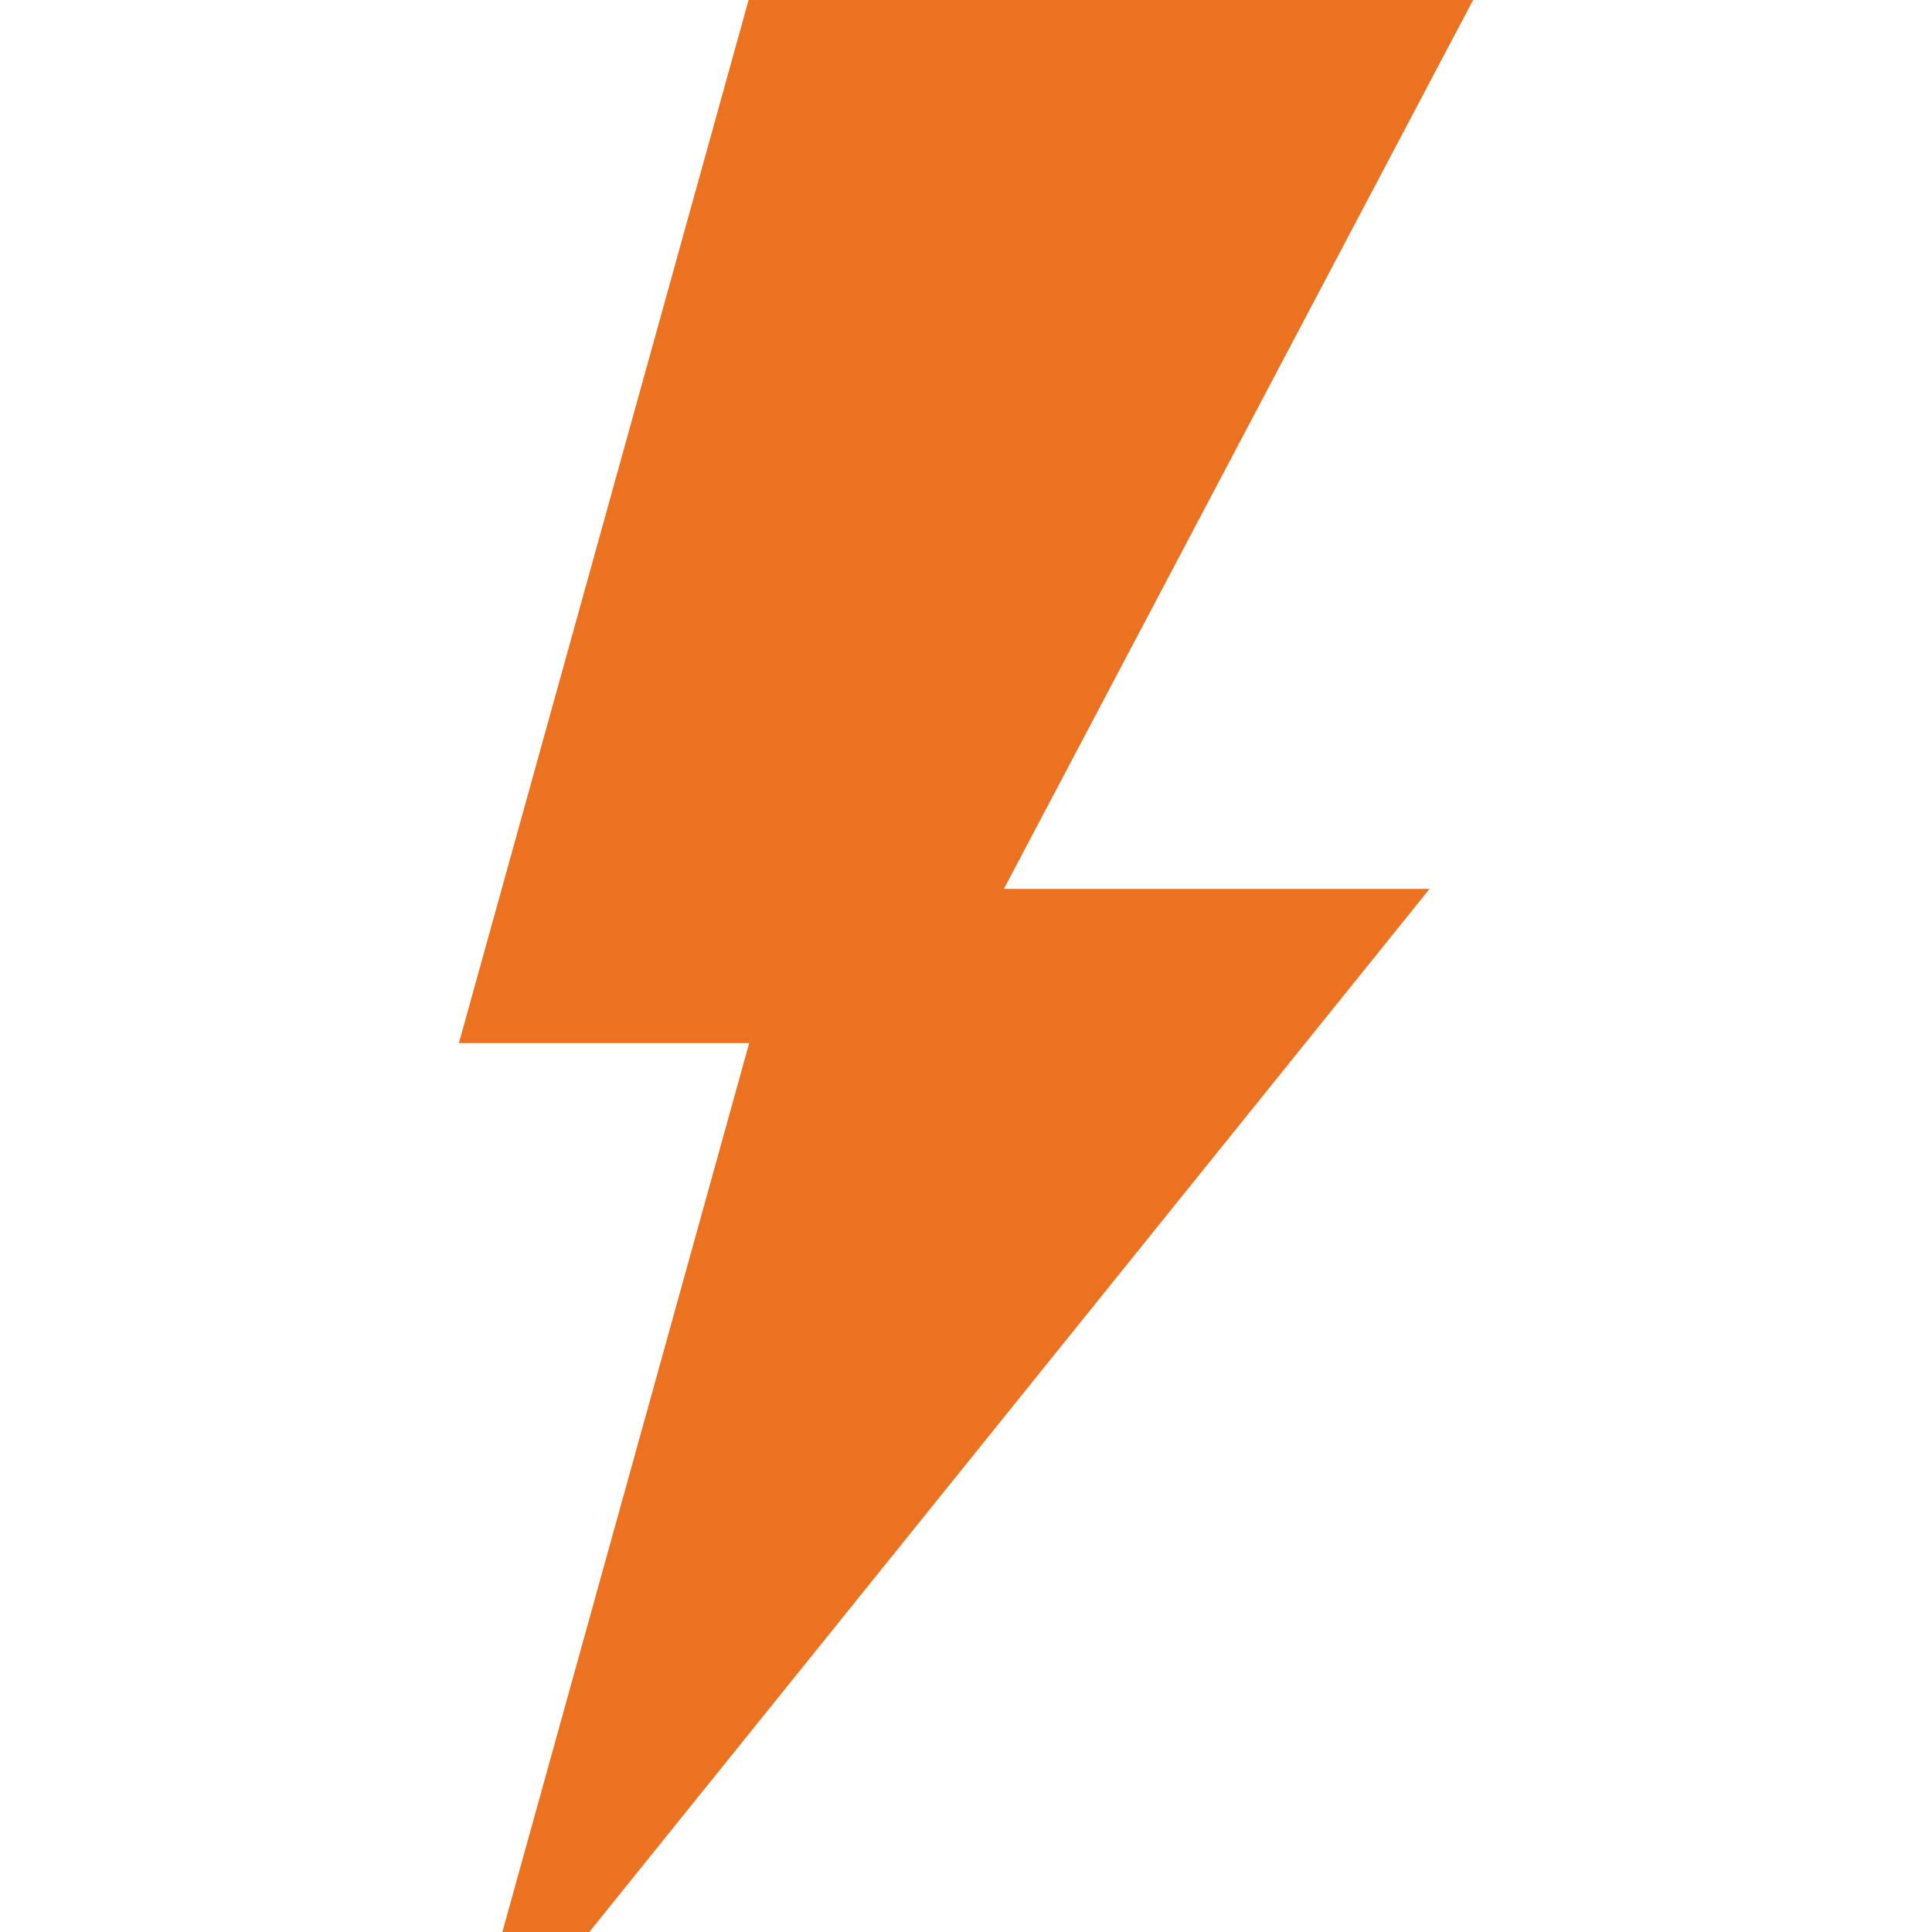 <?xml version="1.0" encoding="UTF-8"?> <svg xmlns="http://www.w3.org/2000/svg" xmlns:xlink="http://www.w3.org/1999/xlink" version="1.1" width="512" height="512" x="0" y="0" viewBox="0 0 88.408 88.408" style="enable-background:new 0 0 512 512" xml:space="preserve" class=""><g><path d="M67.41 0H34.256L20.999 47.732h13.284L22.988 88.408h3.979l38.451-47.734H45.939z" fill="#ea7221" opacity="1" data-original="#000000" class=""></path></g></svg> 